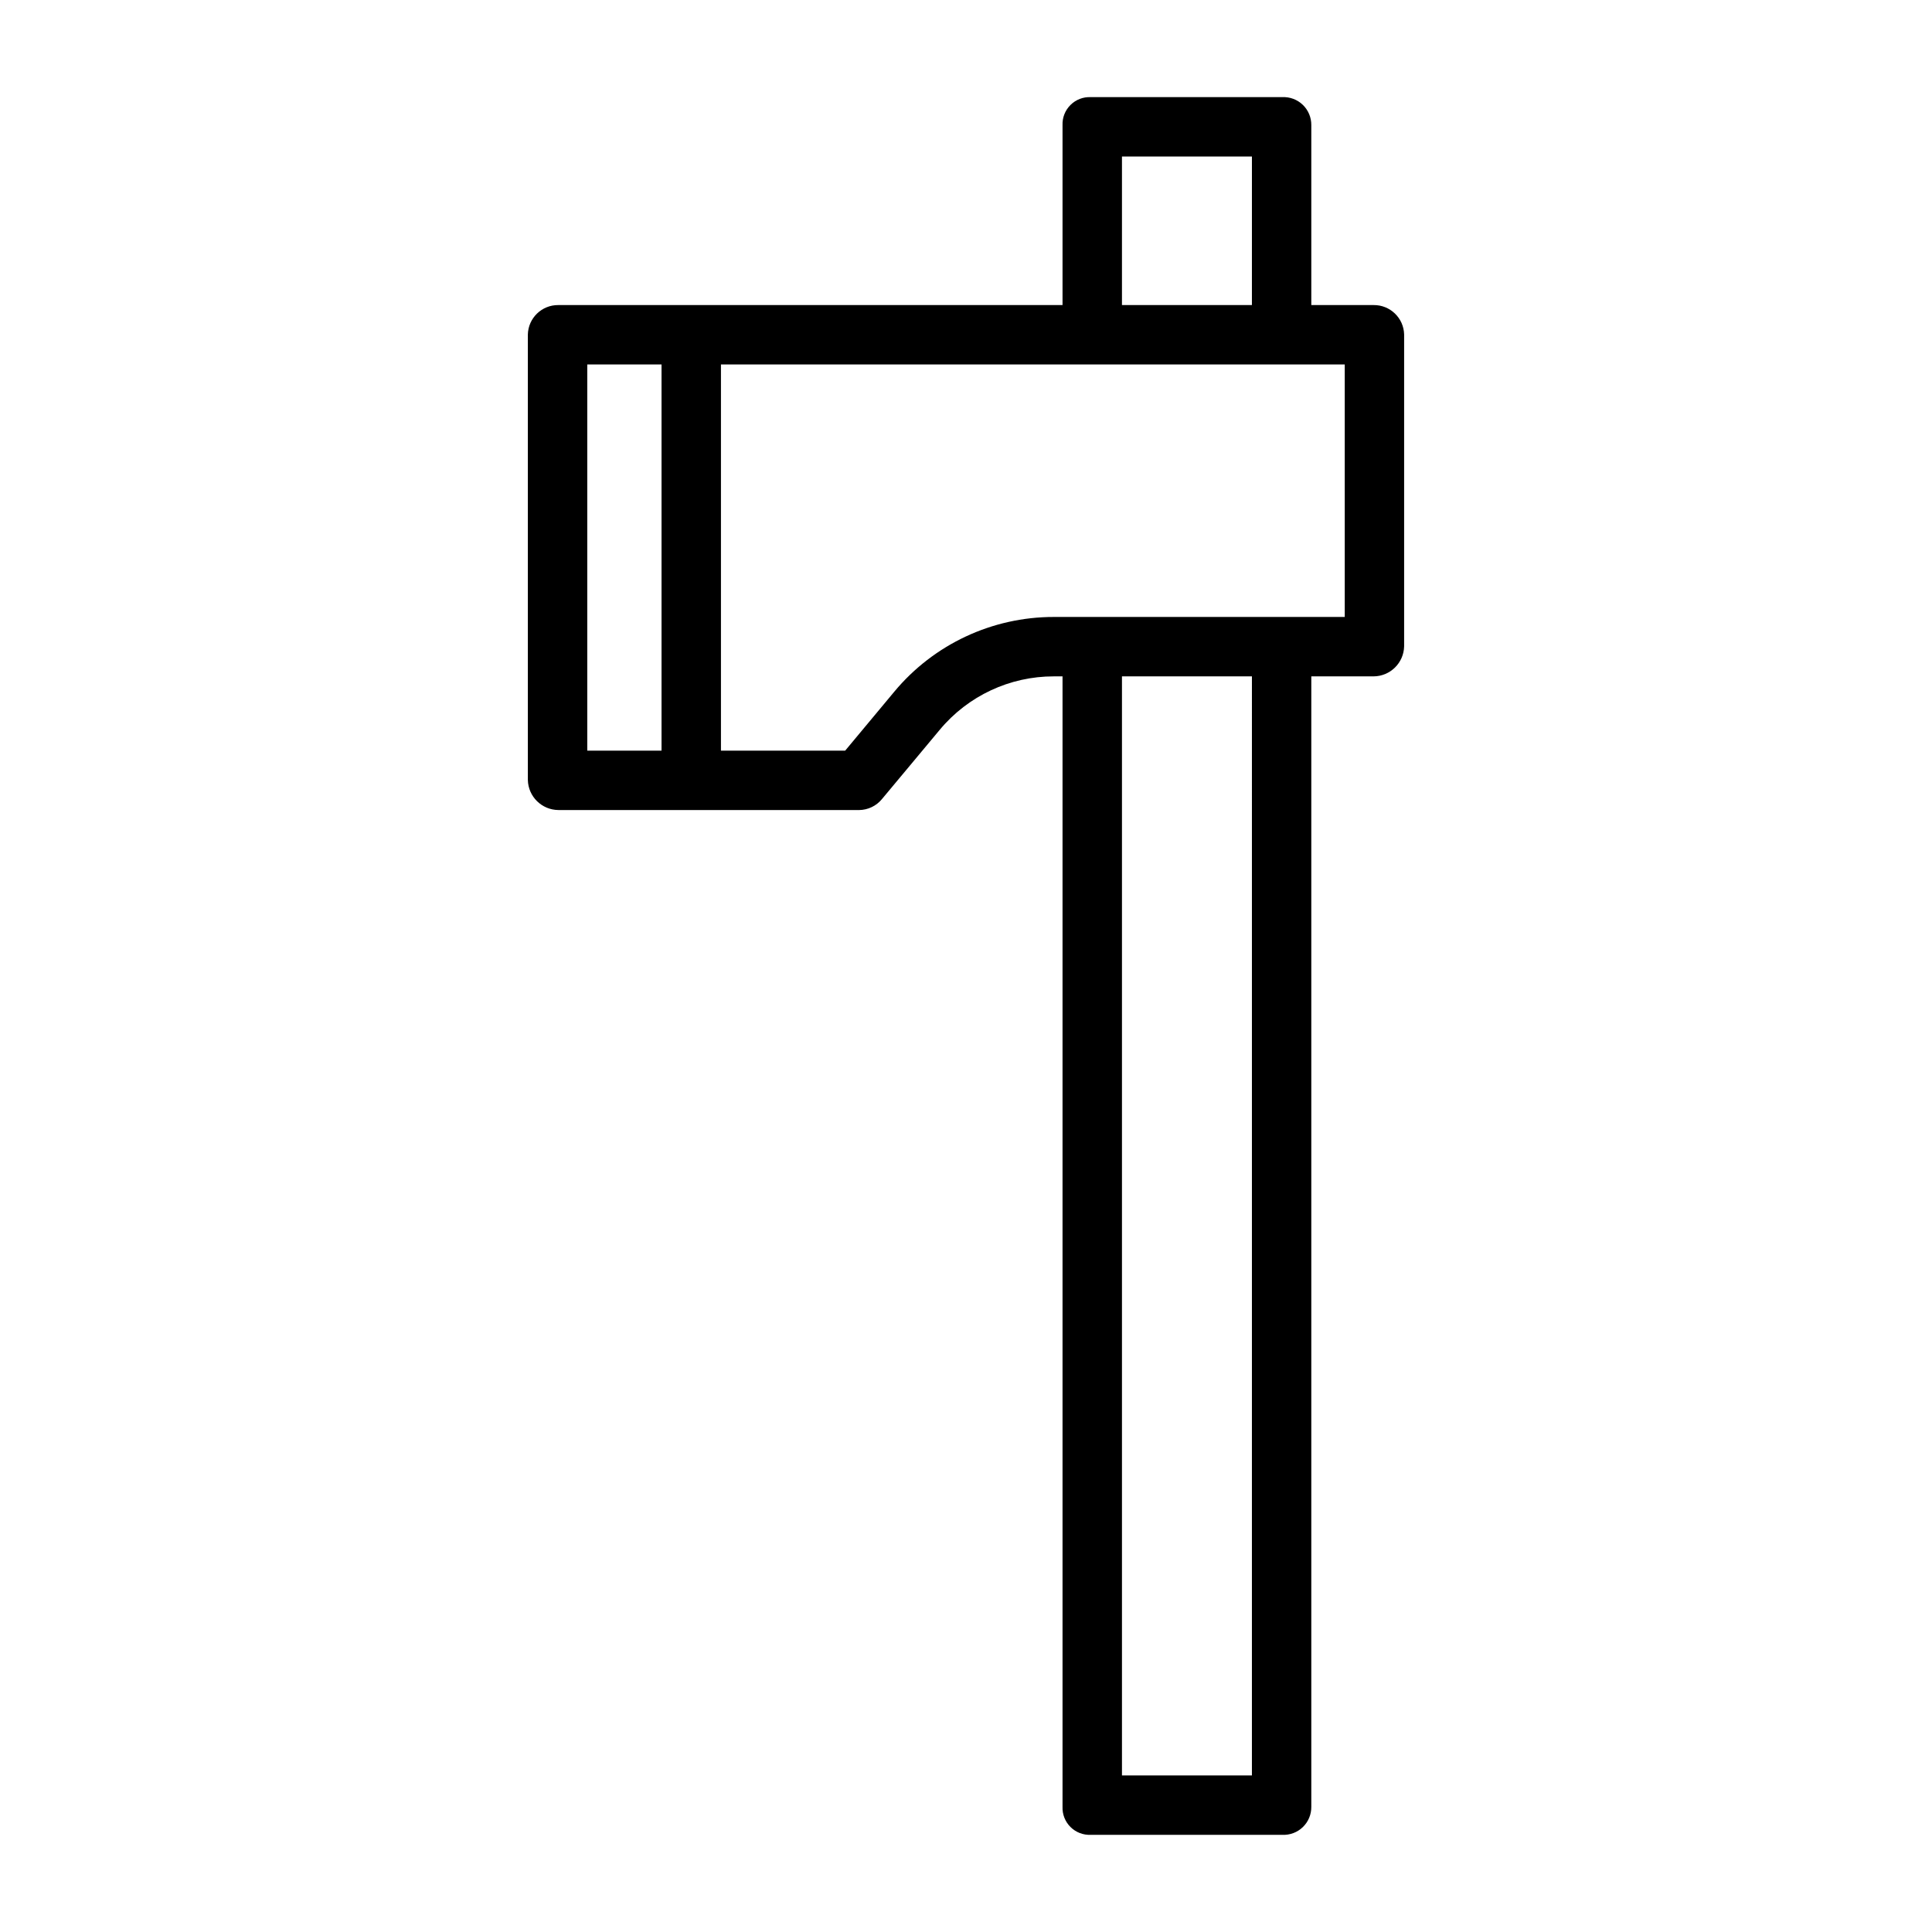 <?xml version="1.0" encoding="UTF-8"?>
<!-- Uploaded to: SVG Repo, www.svgrepo.com, Generator: SVG Repo Mixer Tools -->
<svg fill="#000000" width="800px" height="800px" version="1.1" viewBox="144 144 512 512" xmlns="http://www.w3.org/2000/svg">
 <path d="m291.98 358.67h79.688c2.34-0.023 4.555-1.078 6.043-2.887l15.352-18.402c7.473-8.977 18.555-14.16 30.234-14.137h2.285v299.59c-0.074 2 0.691 3.938 2.113 5.344 1.418 1.41 3.359 2.16 5.359 2.07h50.762c2.019 0.098 3.992-0.641 5.445-2.047 1.457-1.402 2.269-3.344 2.25-5.367v-299.59h16.504c4.41-0.027 8-3.559 8.094-7.969v-82.637c-0.109-4.375-3.719-7.848-8.094-7.793h-16.504v-47.691c0.02-2.023-0.793-3.965-2.25-5.367-1.453-1.402-3.426-2.144-5.445-2.047h-50.762c-2-0.09-3.941 0.66-5.359 2.07-1.422 1.41-2.188 3.348-2.113 5.344v47.691h-133.6c-4.375-0.055-7.984 3.418-8.094 7.793v118.05c0.094 4.41 3.684 7.945 8.094 7.977zm183.79 255.84h-34.438v-291.27h34.441zm24.602-307.01h-77.07c-16.355-0.02-31.871 7.246-42.324 19.824l-12.992 15.598h-32.926v-102.34h165.31zm-59.039-122.02h34.441l-0.004 39.363h-34.438zm-141.7 55.105h19.68v102.34h-19.68z"/>
</svg>